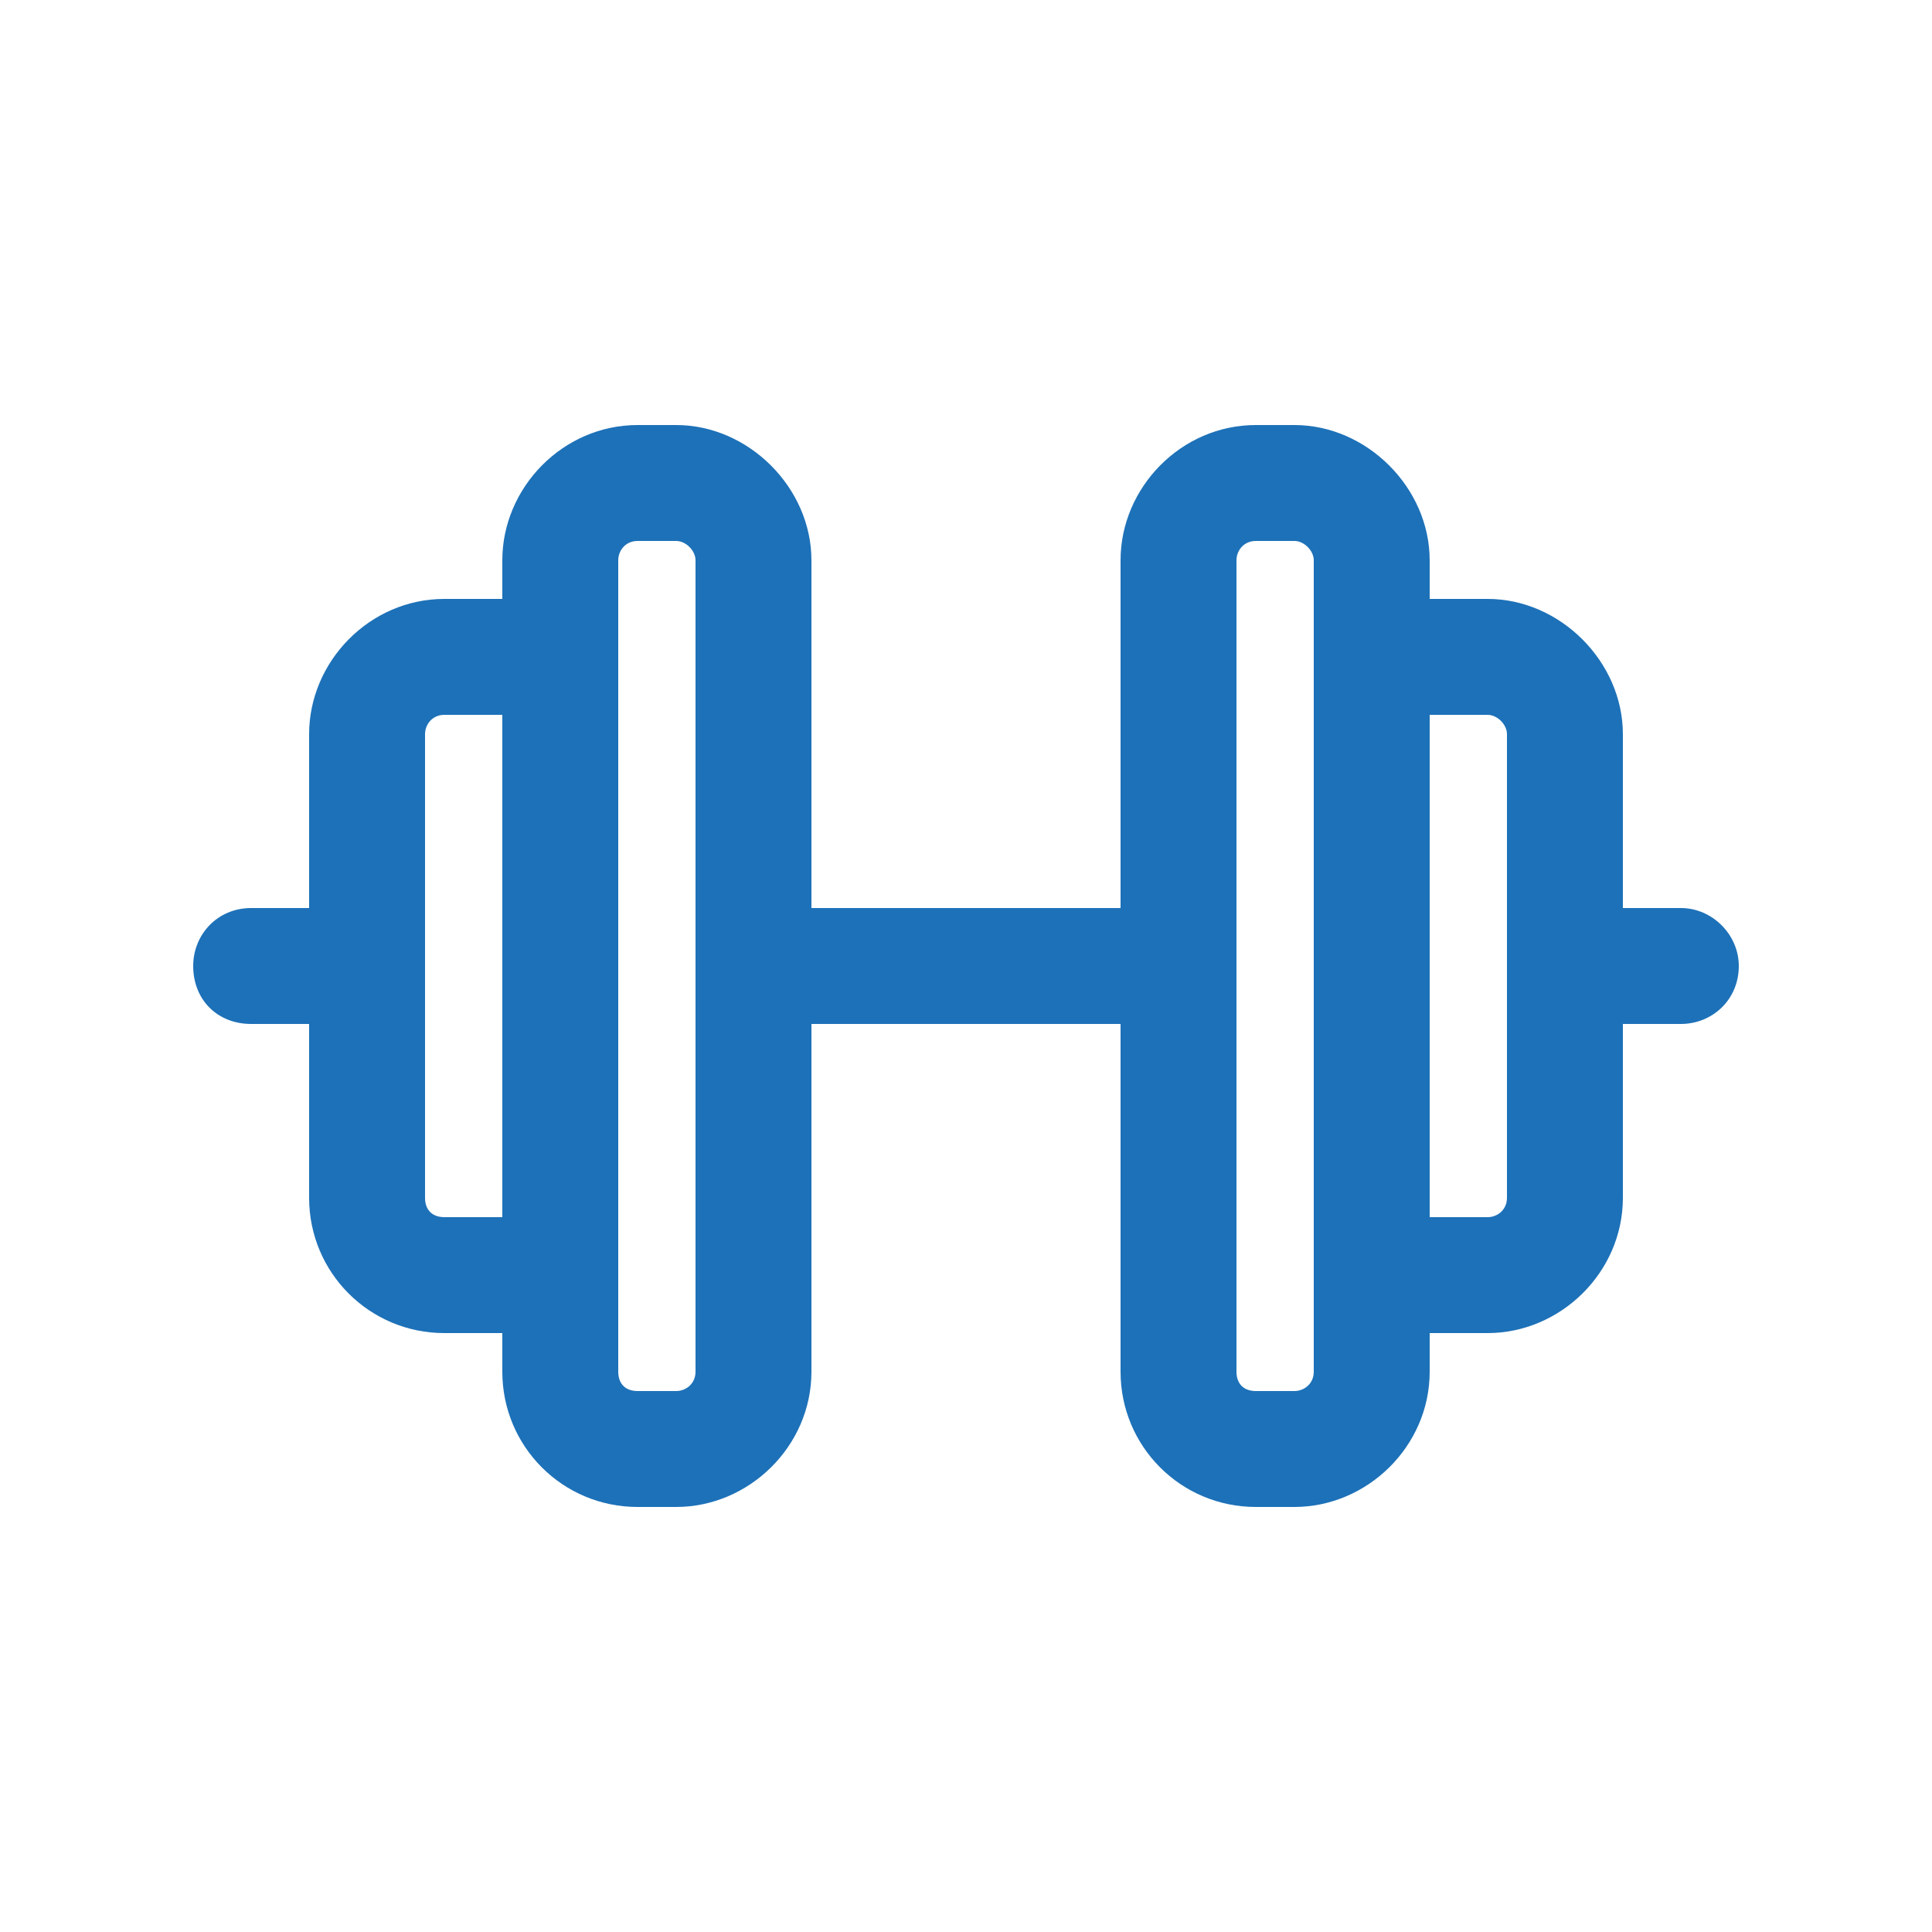 <svg width="75" height="75" viewBox="0 0 75 75" fill="none" xmlns="http://www.w3.org/2000/svg">
<path d="M19.5 21.75C19.5 18.938 21.844 16.5 24.75 16.5H26.25C29.062 16.5 31.5 18.938 31.5 21.75V35.25H43.5V21.75C43.5 18.938 45.844 16.5 48.75 16.5H50.25C53.062 16.5 55.5 18.938 55.5 21.75V23.25H57.75C60.562 23.25 63 25.688 63 28.5V35.25H65.25C66.469 35.25 67.5 36.281 67.5 37.5C67.5 38.812 66.469 39.75 65.25 39.75H63V46.5C63 49.406 60.562 51.75 57.75 51.75H55.5V53.25C55.5 56.156 53.062 58.5 50.25 58.5H48.75C45.844 58.5 43.5 56.156 43.5 53.25V39.75H31.5V53.25C31.5 56.156 29.062 58.5 26.25 58.5H24.75C21.844 58.5 19.5 56.156 19.5 53.25V51.75H17.25C14.344 51.75 12 49.406 12 46.5V39.75H9.75C8.438 39.75 7.5 38.812 7.5 37.5C7.5 36.281 8.438 35.25 9.75 35.25H12V28.5C12 25.688 14.344 23.25 17.25 23.25H19.5V21.75ZM24 23.25V25.5V49.5V51.75V53.25C24 53.719 24.281 54 24.75 54H26.25C26.625 54 27 53.719 27 53.25V21.75C27 21.375 26.625 21 26.25 21H24.75C24.281 21 24 21.375 24 21.75V23.25ZM19.5 27.75H17.25C16.781 27.75 16.5 28.125 16.5 28.5V46.5C16.5 46.969 16.781 47.25 17.25 47.25H19.5V27.75ZM51 49.5V25.5V23.25V21.75C51 21.375 50.625 21 50.25 21H48.75C48.281 21 48 21.375 48 21.75V53.25C48 53.719 48.281 54 48.75 54H50.25C50.625 54 51 53.719 51 53.25V51.75V49.5ZM57.75 47.25C58.125 47.25 58.5 46.969 58.5 46.5V28.5C58.5 28.125 58.125 27.75 57.75 27.75H55.5V47.25H57.75Z" fill="#1D71B8"/>
</svg>
